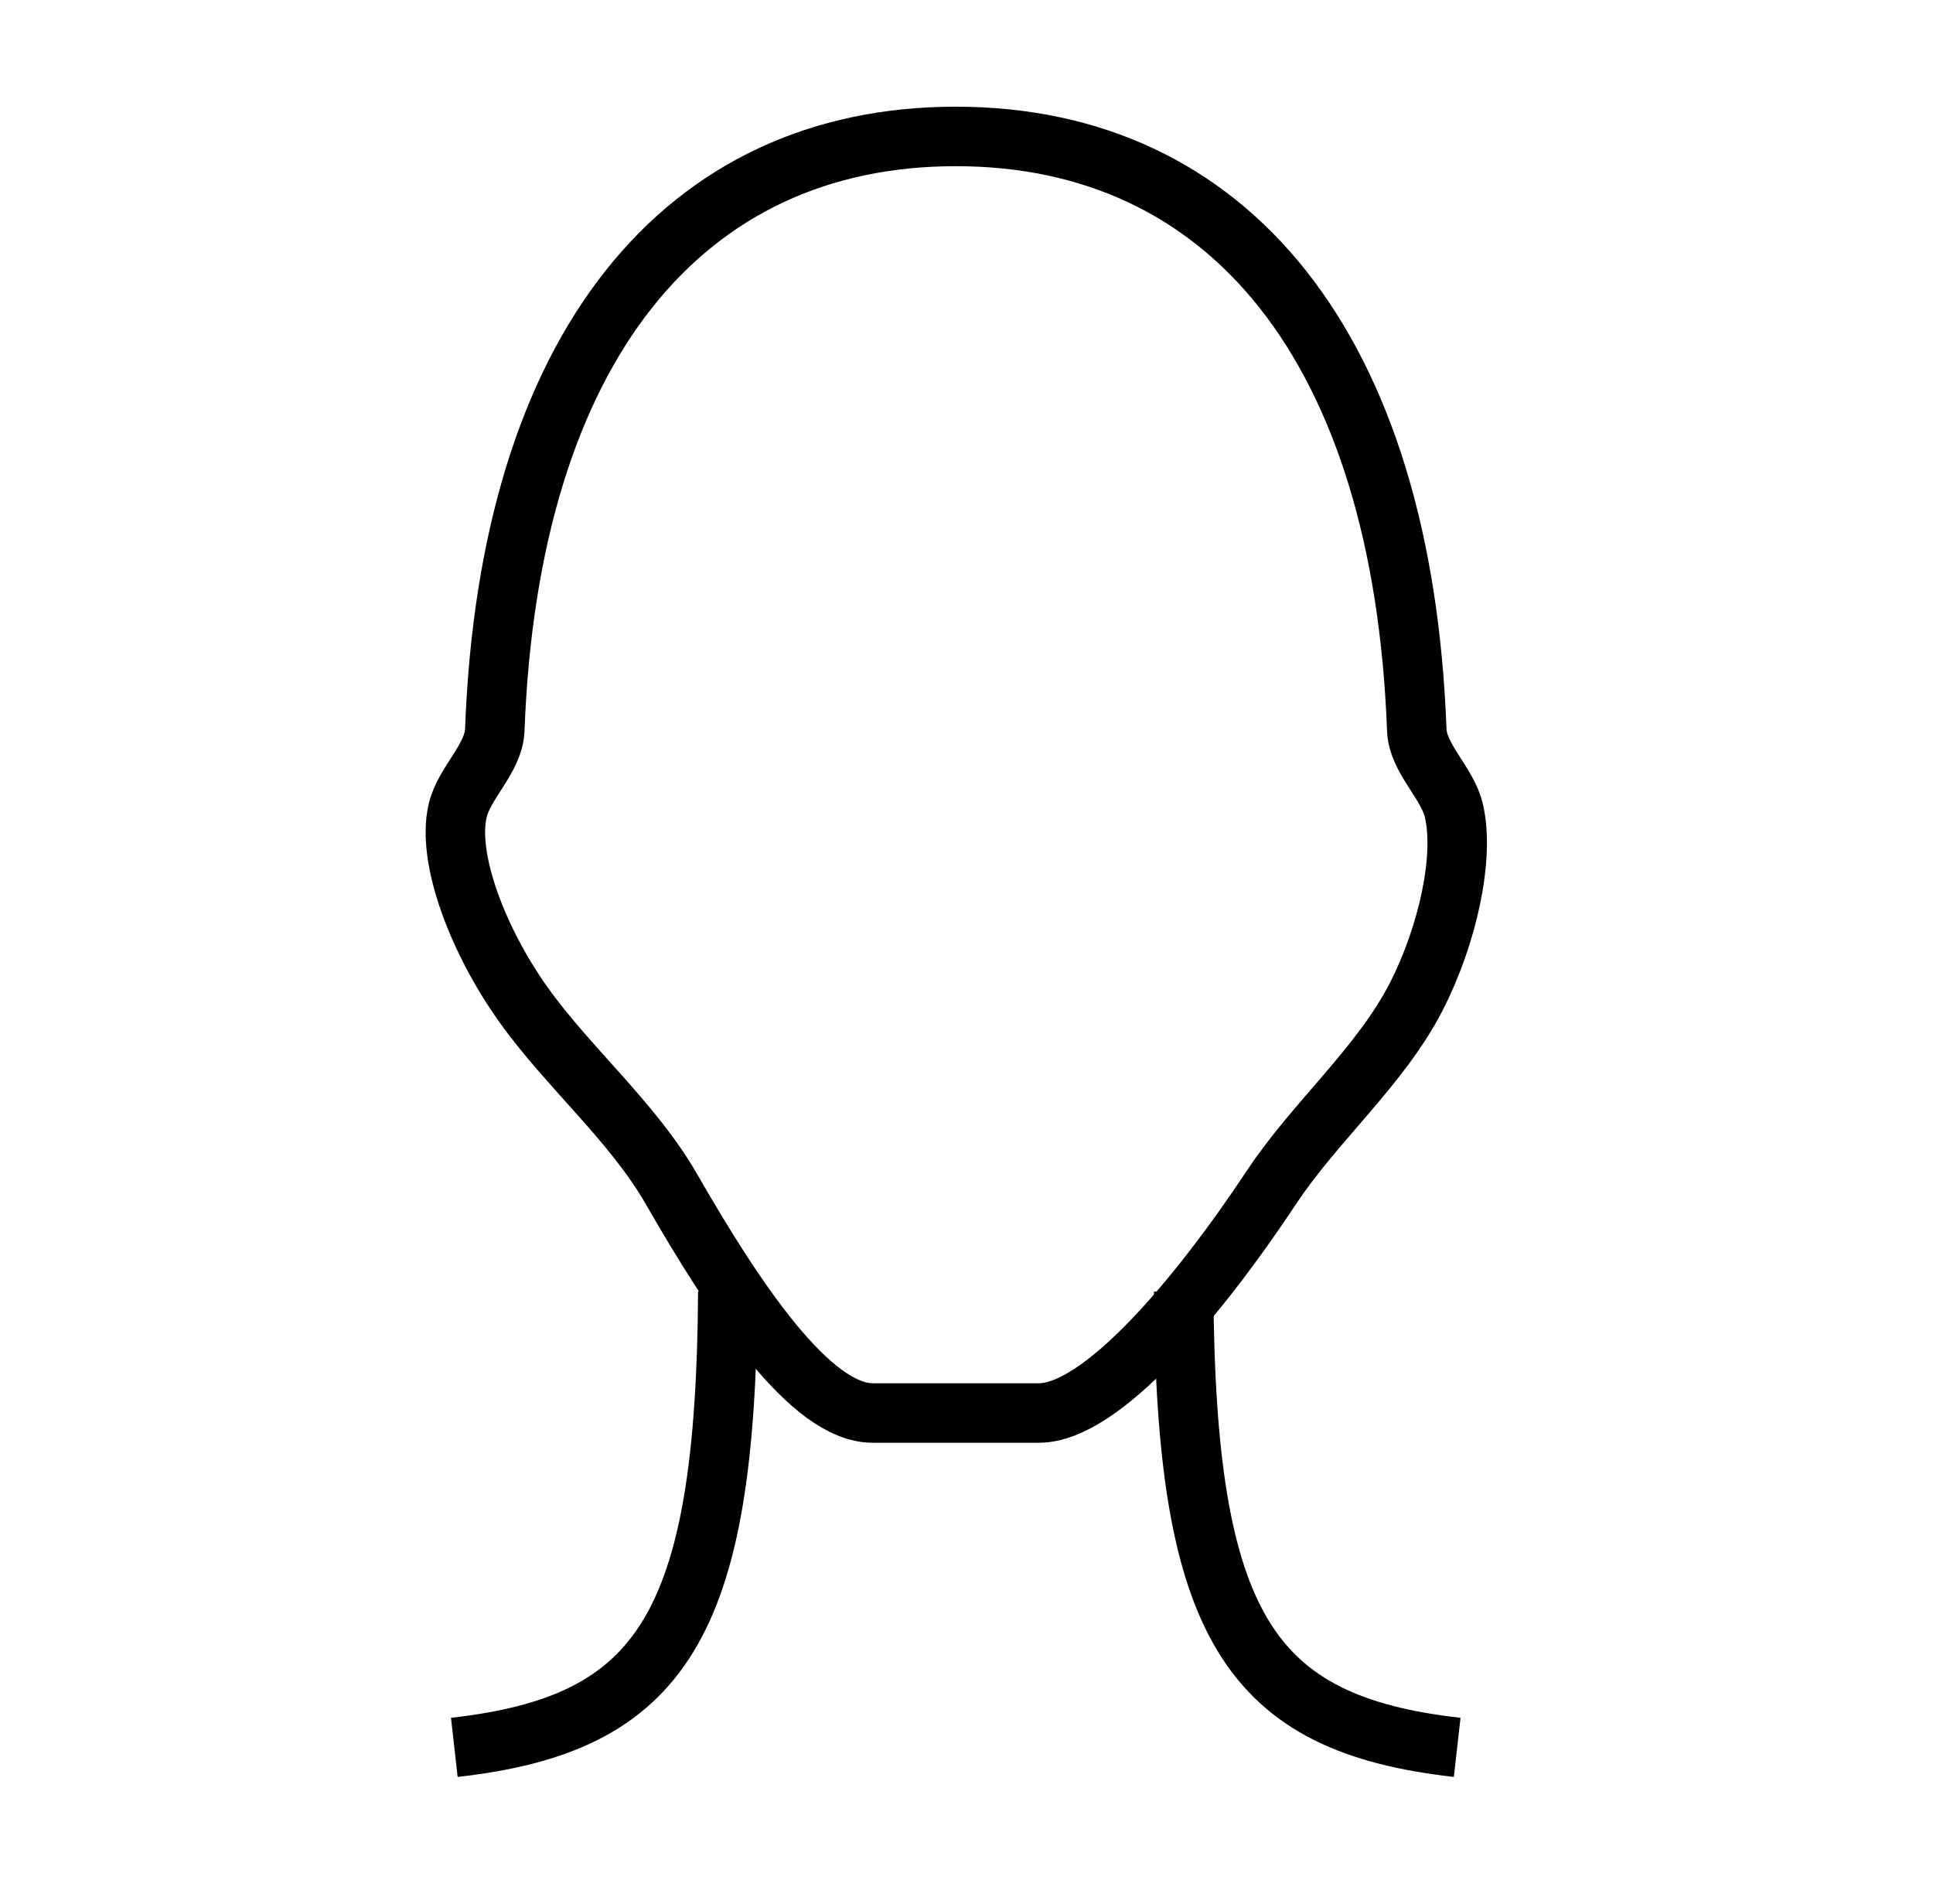 <svg width="65" height="64" viewBox="0 0 65 64" fill="none" xmlns="http://www.w3.org/2000/svg">
<path d="M15.277 58.746C22.248 57.961 24.406 54.682 24.474 43.418" stroke="black" stroke-width="2"/>
<path d="M49 58.746C42.029 57.961 39.871 54.682 39.803 43.418" stroke="black" stroke-width="2"/>
<path d="M22.579 39.978C24.722 43.708 27.256 47.505 29.348 47.505H32.139H34.931C37.037 47.505 40.28 43.653 42.769 39.898C44.213 37.719 46.424 35.843 47.618 33.518C48.675 31.46 49.259 28.822 48.889 27.252C48.669 26.314 47.677 25.502 47.641 24.539C47.159 11.661 41.293 4.587 32.139 4.587C22.986 4.587 17.12 11.661 16.638 24.539C16.602 25.502 15.61 26.314 15.39 27.252C15.006 28.883 16.102 31.668 17.588 33.756C19.103 35.886 21.277 37.711 22.579 39.978Z" stroke="black" stroke-width="2"/>
</svg>
